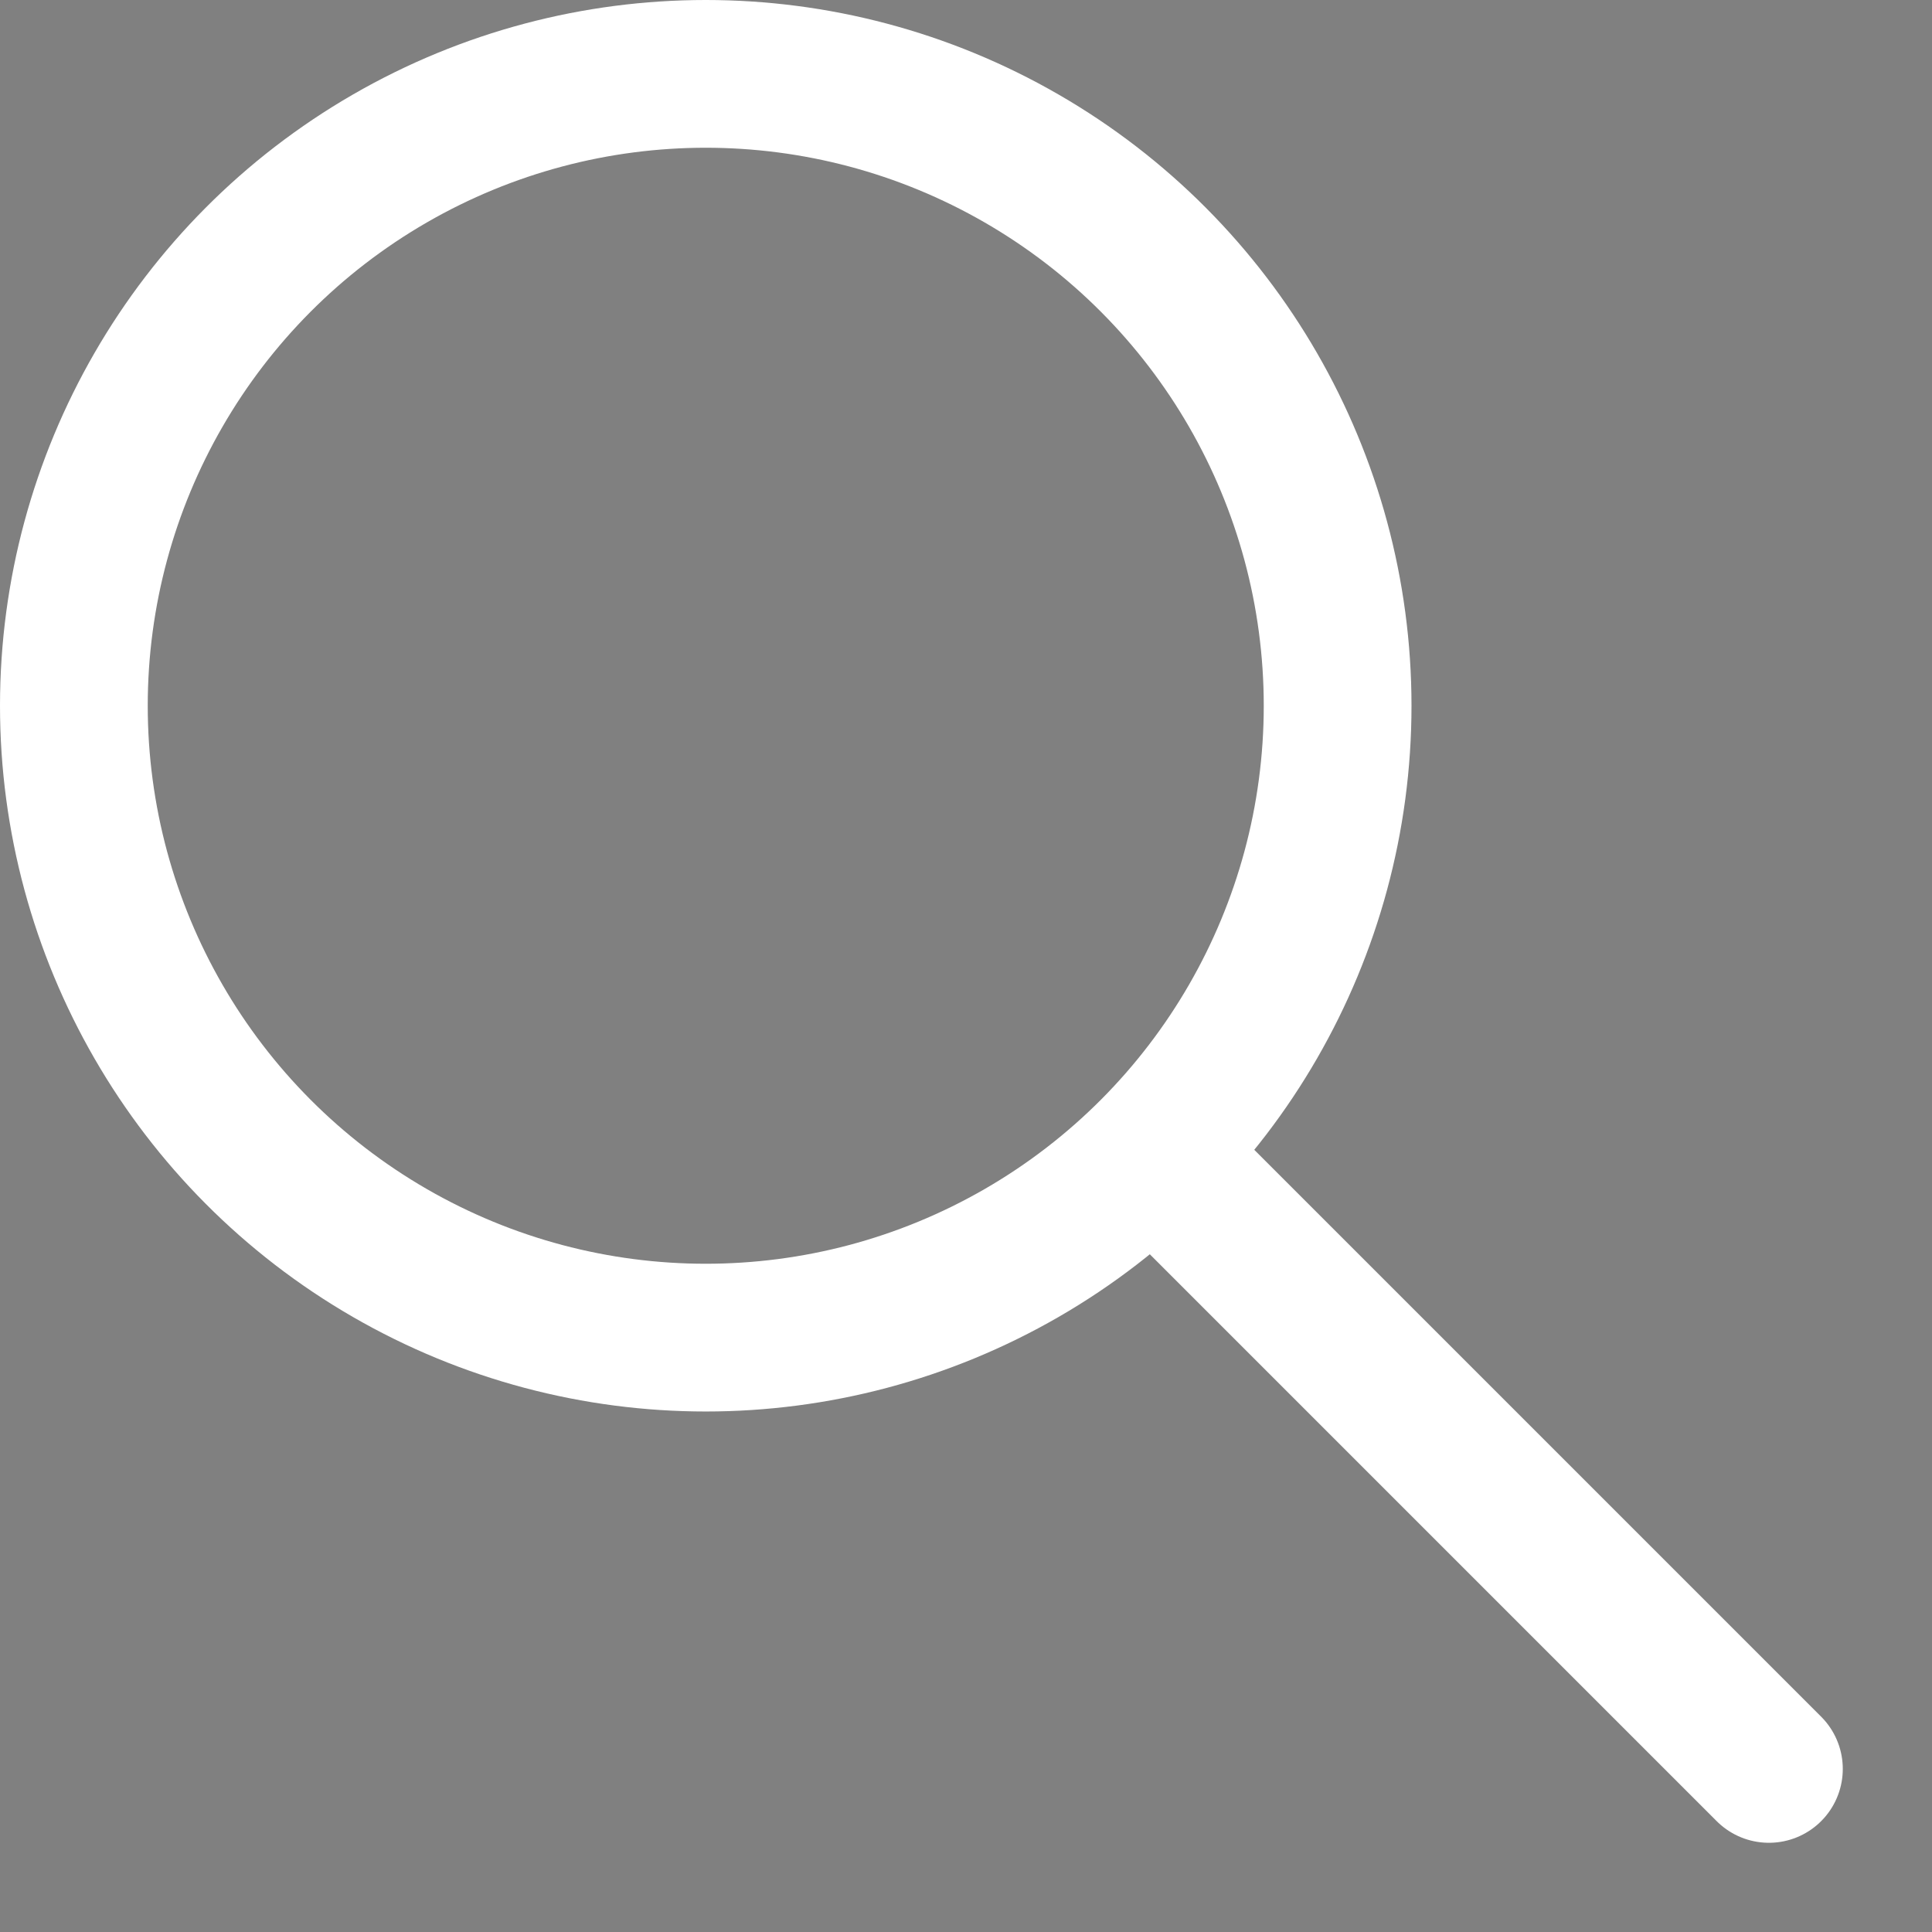 <svg viewBox="0 0 17 17" fill="currentColor" xmlns="http://www.w3.org/2000/svg">
	<rect x="0" y="0" width="17" height="17" fill="#808080" stroke="none"/>
	<circle cx="6.21" cy="6.21" r="5.56" fill="none" stroke="white" stroke-width="1.3" stroke-linecap="round"/>
	<path d="M10.336 10.336L15.565 15.565" stroke="white" stroke-width="1.3" stroke-linecap="round"/>
</svg>
